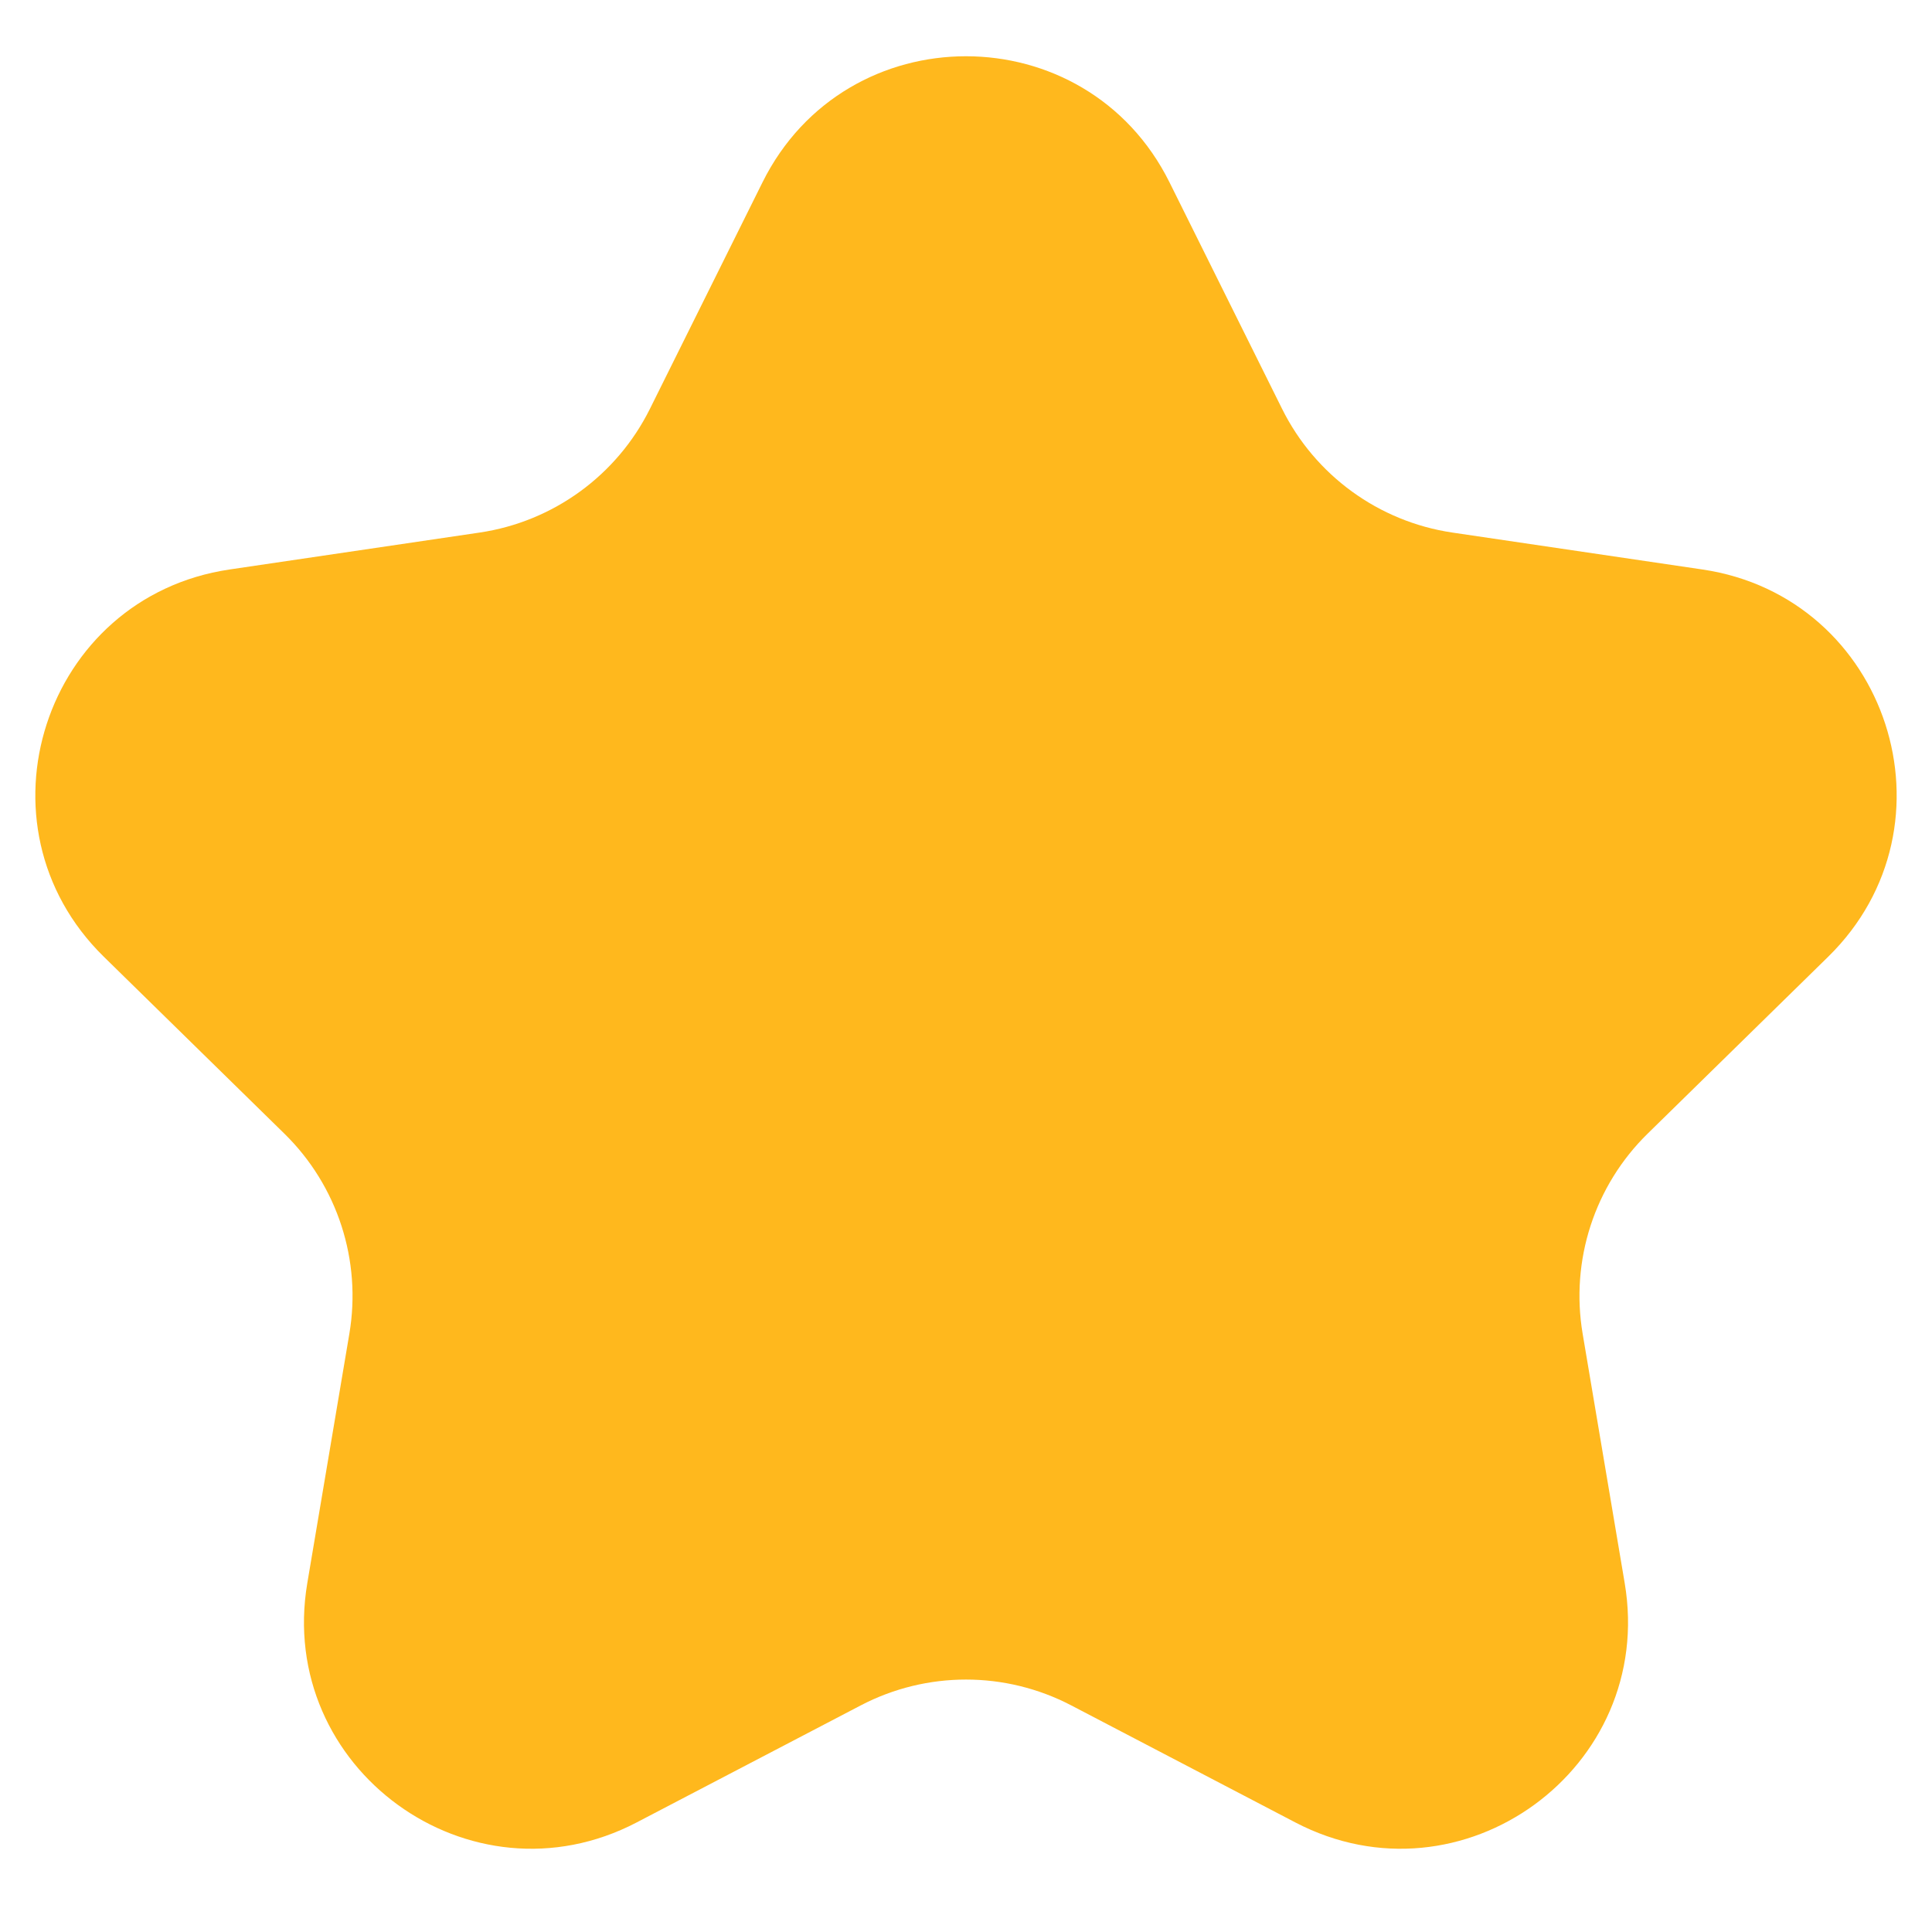 <svg width="17" height="17" viewBox="0 0 17 17" fill="none" xmlns="http://www.w3.org/2000/svg">
<path d="M6.709 1.605C7.444 0.125 9.556 0.125 10.291 1.605L11.281 3.597C11.572 4.183 12.132 4.59 12.779 4.686L14.98 5.011C16.615 5.253 17.267 7.261 16.087 8.418L14.498 9.975C14.03 10.433 13.817 11.091 13.926 11.736L14.296 13.93C14.571 15.56 12.863 16.801 11.398 16.036L9.426 15.006C8.846 14.703 8.154 14.703 7.574 15.006L5.602 16.036C4.137 16.801 2.429 15.56 2.704 13.93L3.074 11.736C3.183 11.091 2.97 10.433 2.502 9.975L0.913 8.418C-0.267 7.261 0.385 5.253 2.02 5.011L4.221 4.686C4.868 4.59 5.428 4.183 5.719 3.597L6.709 1.605Z" fill="#FFB81D"/>
</svg>
